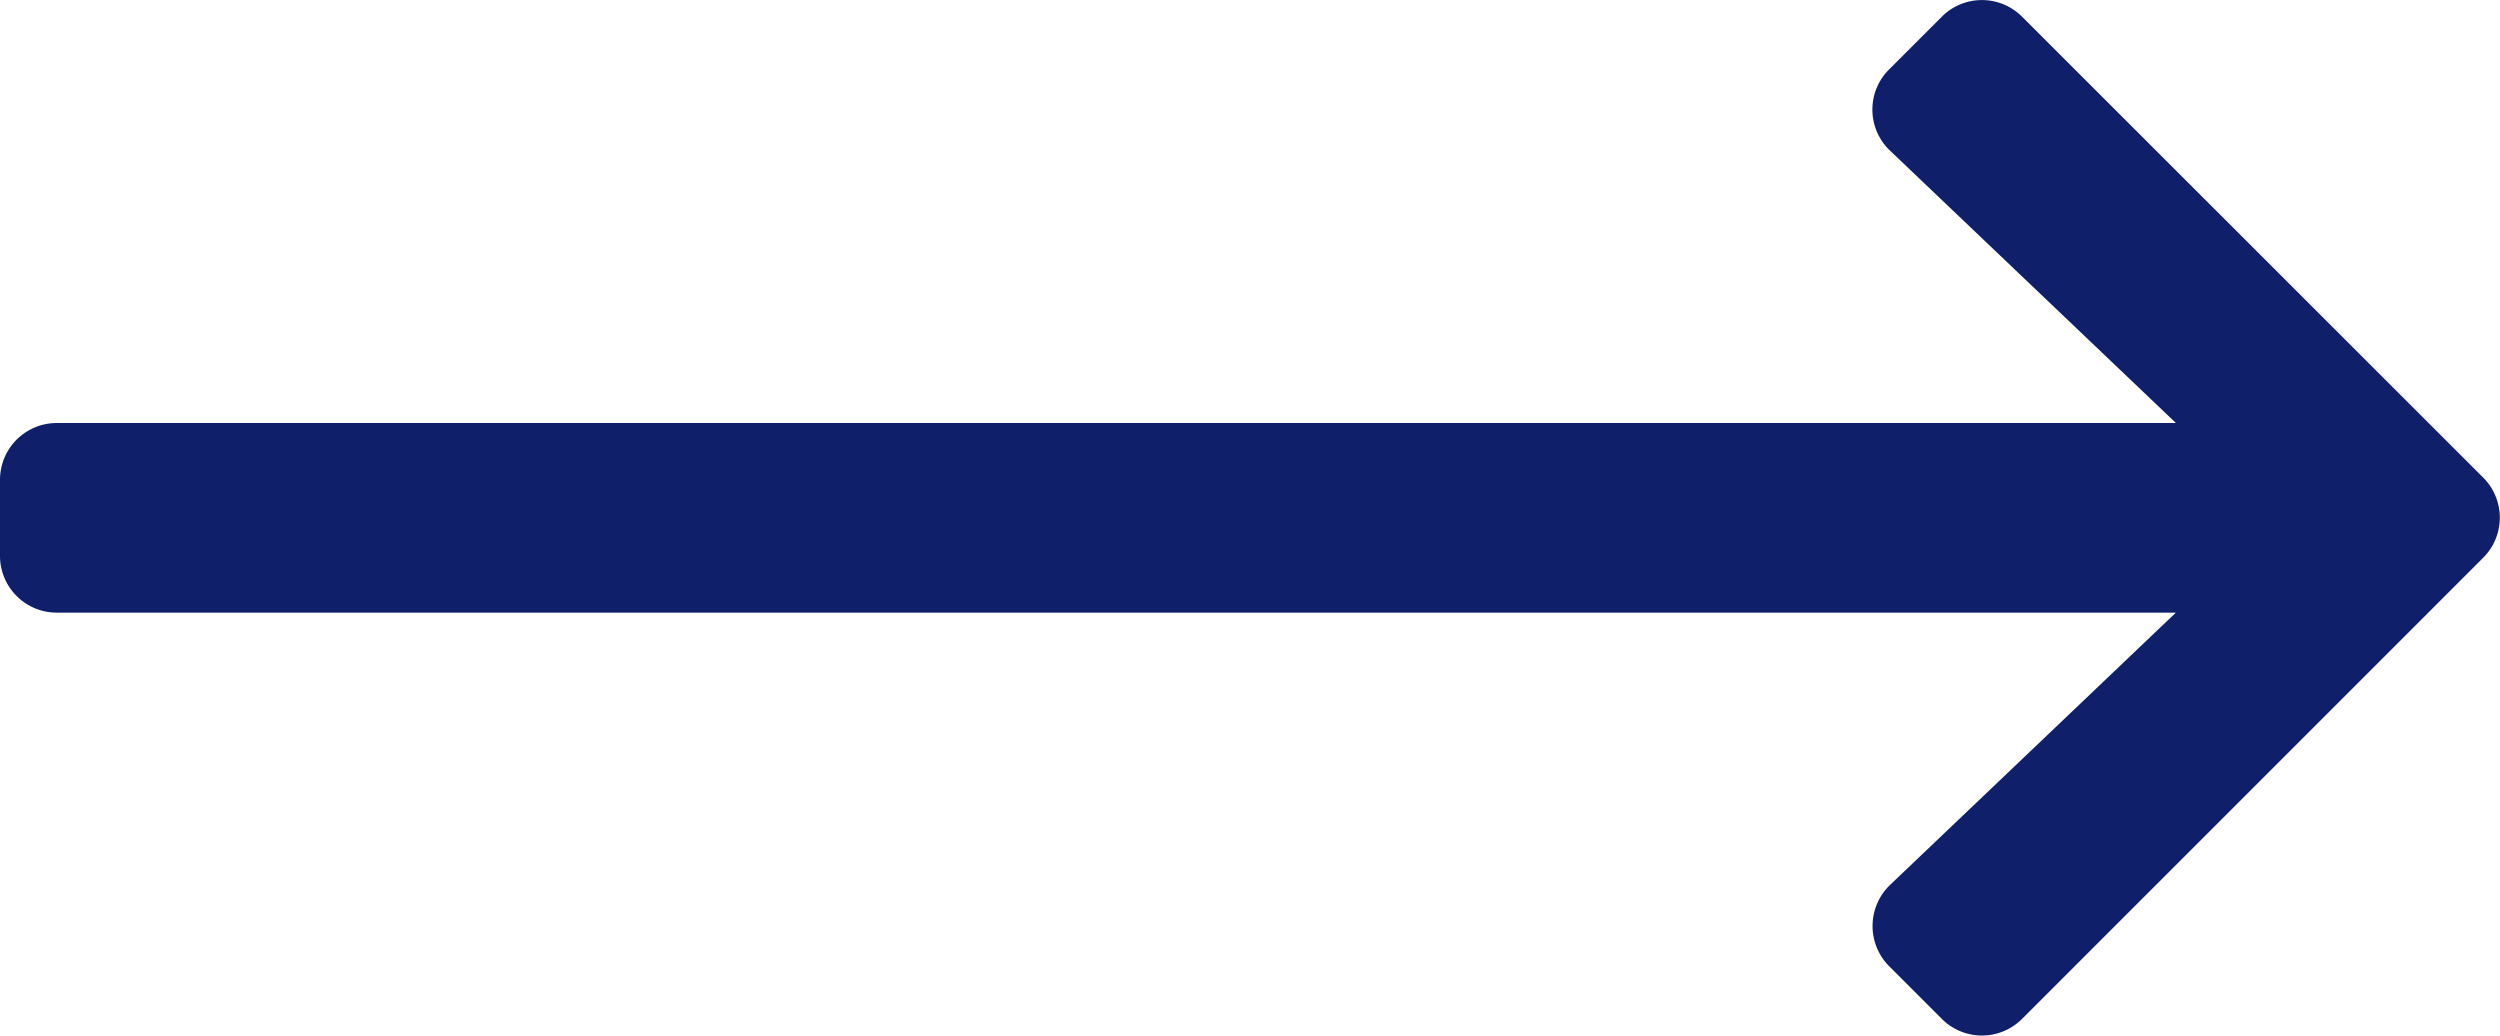 <svg xmlns="http://www.w3.org/2000/svg" width="37.375" height="15.484" viewBox="0 0 37.375 15.484">
  <path id="Icon_awesome-arrow-right" data-name="Icon awesome-arrow-right" d="M-14.37,3.684l.787-.787a.847.847,0,0,1,1.2,0l6.893,6.889a.847.847,0,0,1,0,1.2l-6.893,6.893a.847.847,0,0,1-1.2,0l-.787-.787a.852.852,0,0,1,.014-1.216l4.272-4.07H-41.762a.849.849,0,0,1-.851-.851V9.822a.849.849,0,0,1,.851-.851h31.679L-14.356,4.9A.846.846,0,0,1-14.37,3.684Z" transform="translate(42.613 -2.647)" fill="#101f6a"/>
</svg>
